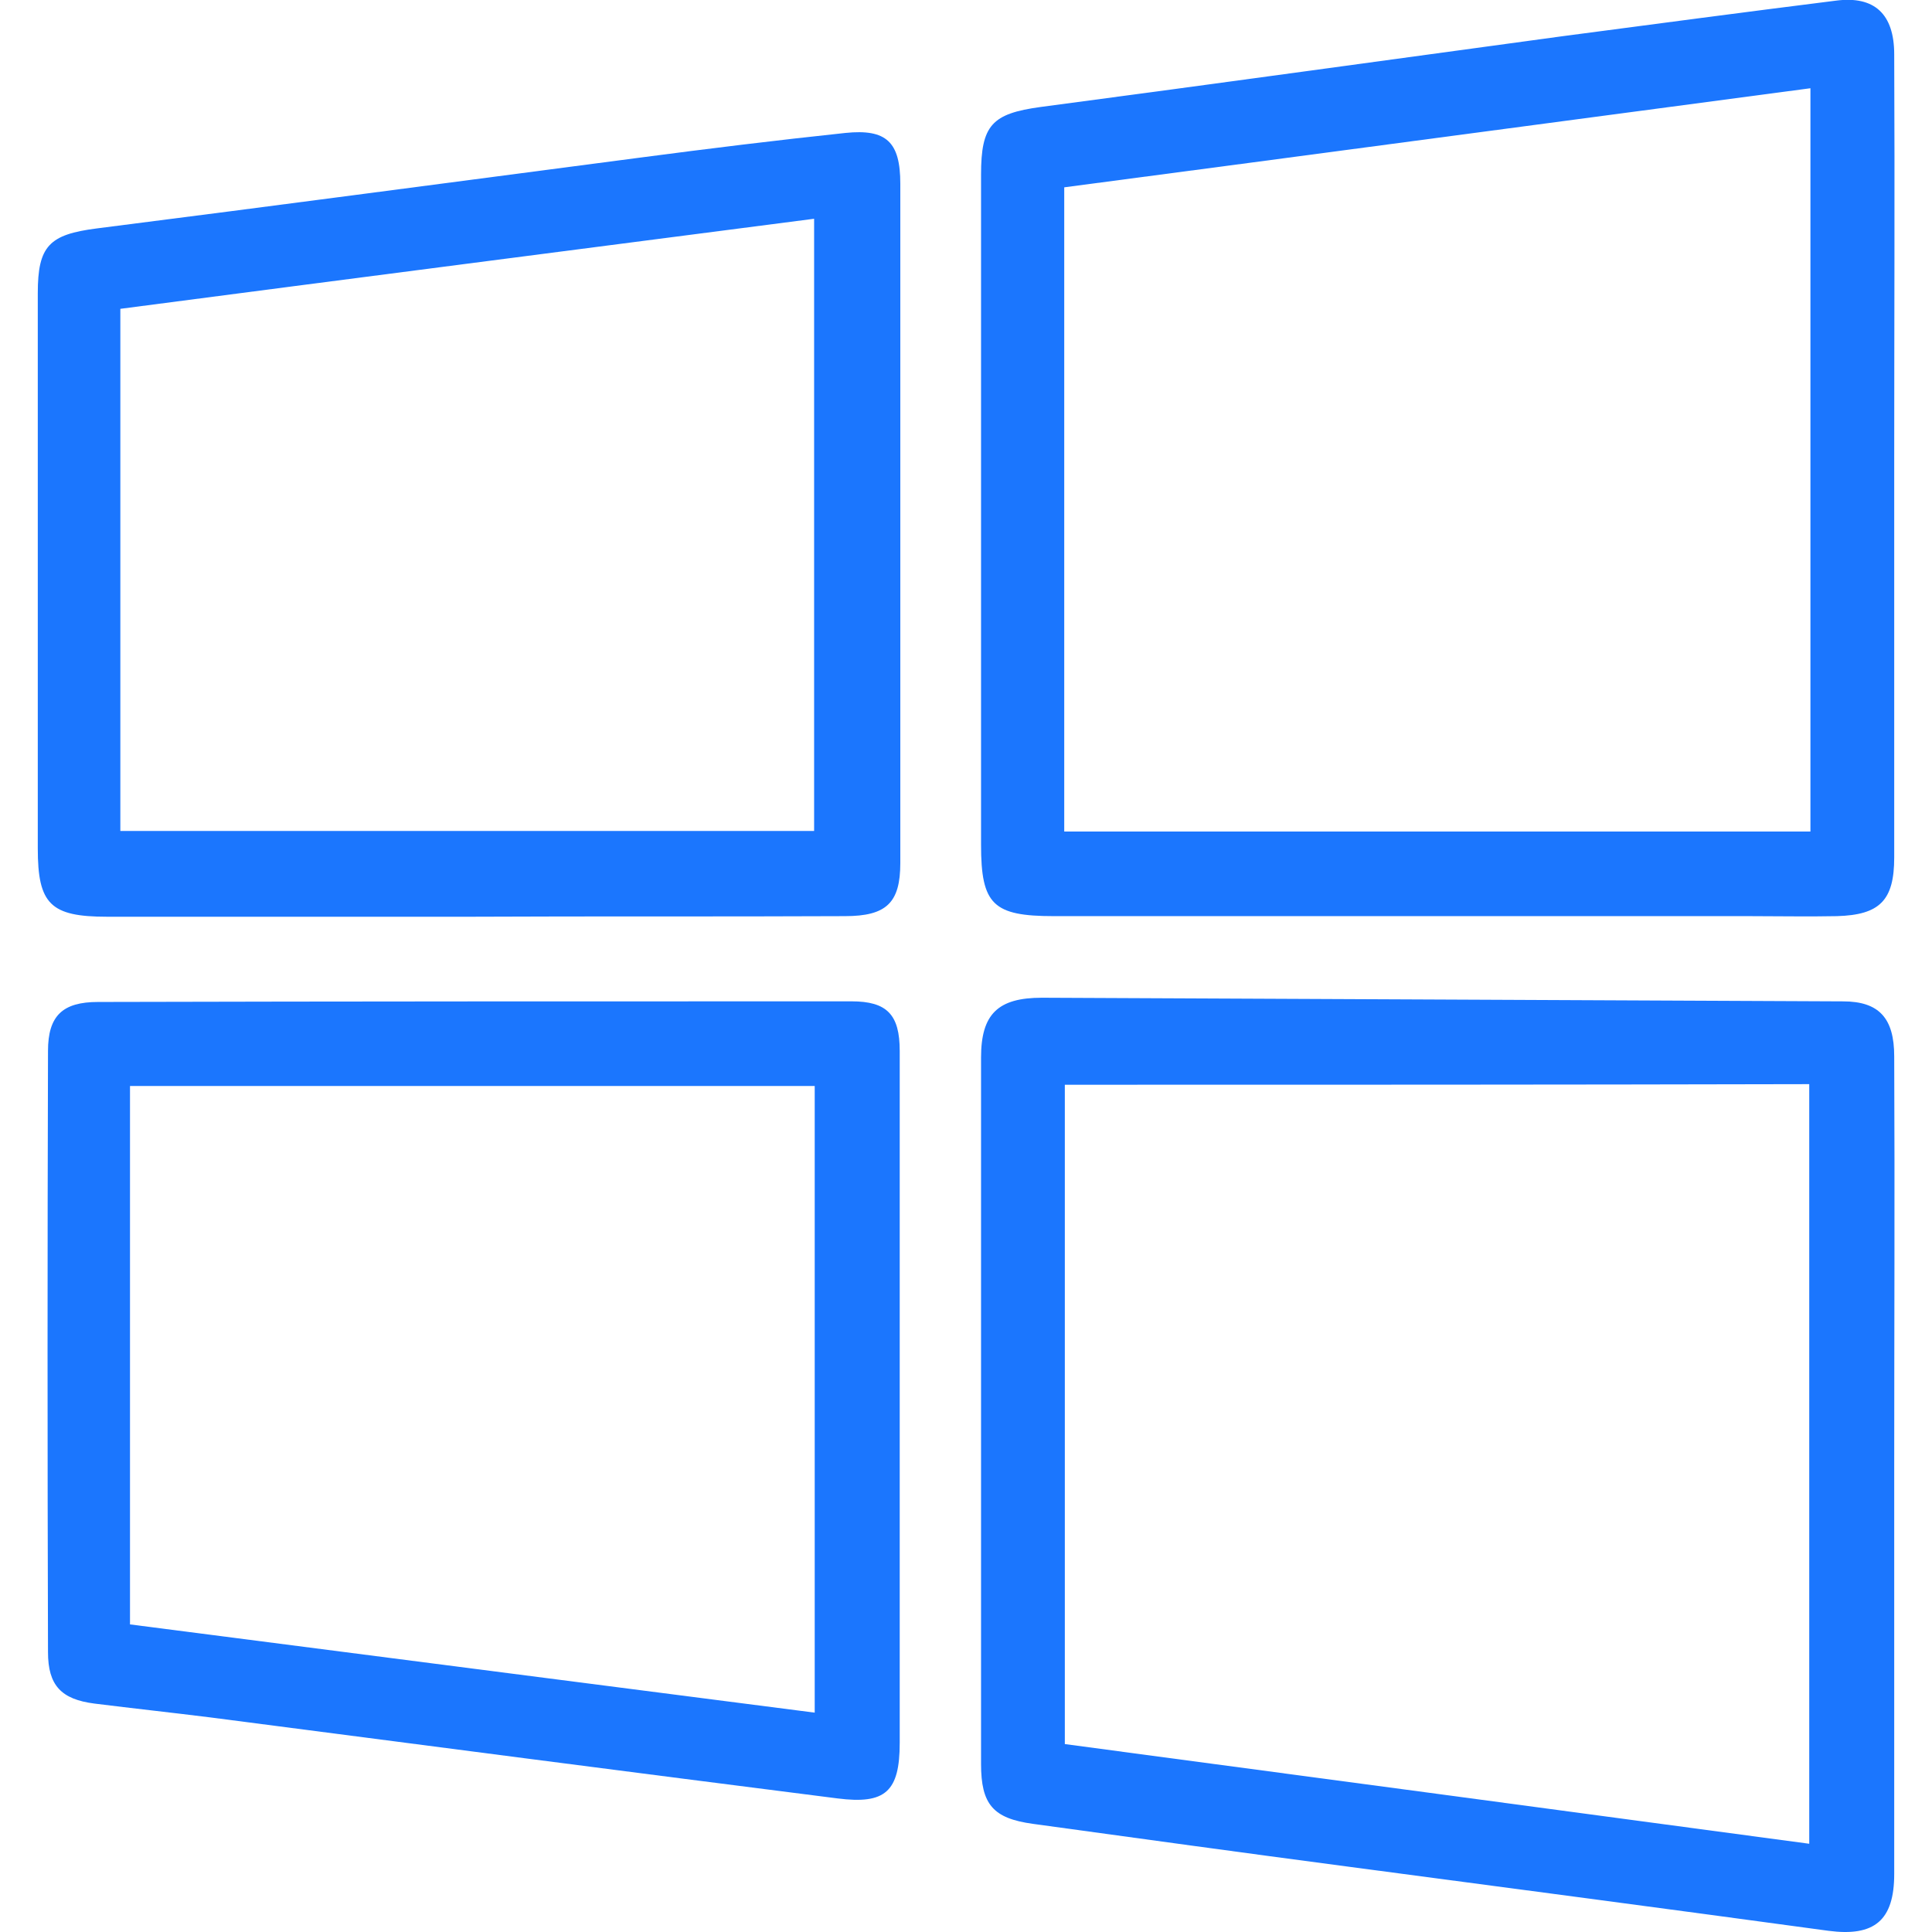 <svg width="52" height="52" viewBox="0 0 52 52" fill="none" xmlns="http://www.w3.org/2000/svg">
<g clip-path="url(#clip0_14742_780)">
<path d="M50.983 39.557C50.983 43.184 50.983 46.812 50.983 50.439C50.983 51.691 50.448 52.13 49.215 51.968C44.916 51.382 40.601 50.813 36.301 50.243C33.462 49.869 30.64 49.479 27.8 49.089C26.73 48.942 26.405 48.568 26.405 47.478C26.405 41.135 26.405 34.808 26.405 28.464C26.405 27.293 26.86 26.854 28.044 26.854C35.231 26.887 42.418 26.919 49.605 26.952C50.578 26.952 50.983 27.407 50.983 28.432C51 32.14 50.983 35.849 50.983 39.557ZM28.66 29.196C28.66 35.166 28.66 41.054 28.66 46.942C35.377 47.836 42.028 48.731 48.696 49.625C48.696 42.745 48.696 35.995 48.696 29.18C41.996 29.196 35.361 29.196 28.66 29.196Z" fill="#1B76FE"/>
<path d="M50.983 12.427C50.983 15.972 50.983 19.518 50.983 23.08C50.983 24.235 50.594 24.625 49.442 24.658C48.663 24.674 47.869 24.658 47.09 24.658C40.844 24.658 34.598 24.658 28.368 24.658C26.73 24.658 26.405 24.349 26.405 22.739C26.405 16.721 26.405 10.702 26.405 4.701C26.405 3.367 26.697 3.058 28.011 2.879C32.684 2.261 37.372 1.61 42.044 0.976C44.51 0.651 46.96 0.325 49.426 0.016C50.448 -0.114 50.983 0.374 50.983 1.464C51 5.123 50.983 8.783 50.983 12.427ZM48.728 2.375C41.98 3.269 35.312 4.164 28.644 5.042C28.644 10.881 28.644 16.607 28.644 22.381C35.361 22.381 42.012 22.381 48.728 22.381C48.728 15.728 48.728 9.125 48.728 2.375Z" fill="#1B76FE"/>
<path d="M12.681 24.674C9.42 24.674 6.143 24.674 2.882 24.674C1.357 24.674 1.017 24.333 1.017 22.837C1.017 17.859 1.017 12.866 1.017 7.889C1.017 6.62 1.325 6.311 2.606 6.148C7.473 5.53 12.34 4.88 17.207 4.245C19.057 4.001 20.906 3.774 22.756 3.578C23.859 3.465 24.232 3.822 24.232 4.945C24.232 11.044 24.232 17.127 24.232 23.227C24.232 24.3 23.859 24.658 22.739 24.658C19.381 24.674 16.023 24.658 12.681 24.674ZM3.239 22.365C9.534 22.365 15.731 22.365 21.912 22.365C21.912 16.835 21.912 11.37 21.912 5.888C15.65 6.701 9.453 7.498 3.239 8.312C3.239 13.029 3.239 17.664 3.239 22.365Z" fill="#1B76FE"/>
<path d="M24.216 37.719C24.216 40.777 24.216 43.851 24.216 46.909C24.216 48.226 23.826 48.568 22.545 48.405C16.915 47.69 11.302 46.958 5.673 46.226C4.634 46.096 3.58 45.982 2.542 45.852C1.649 45.738 1.292 45.364 1.292 44.469C1.276 39.069 1.276 33.685 1.292 28.285C1.292 27.342 1.682 26.968 2.639 26.968C9.404 26.951 16.153 26.951 22.918 26.951C23.875 26.951 24.216 27.309 24.216 28.285C24.216 31.424 24.216 34.58 24.216 37.719ZM21.928 46.096C21.928 40.403 21.928 34.807 21.928 29.229C15.764 29.229 9.647 29.229 3.499 29.229C3.499 34.108 3.499 38.89 3.499 43.721C9.647 44.518 15.764 45.299 21.928 46.096Z" fill="#1B76FE"/>
</g>
<defs>
<clipPath id="clip0_14742_780">
<rect width="50" height="52" fill="white" transform="translate(1)"/>
</clipPath>
</defs>
</svg>
